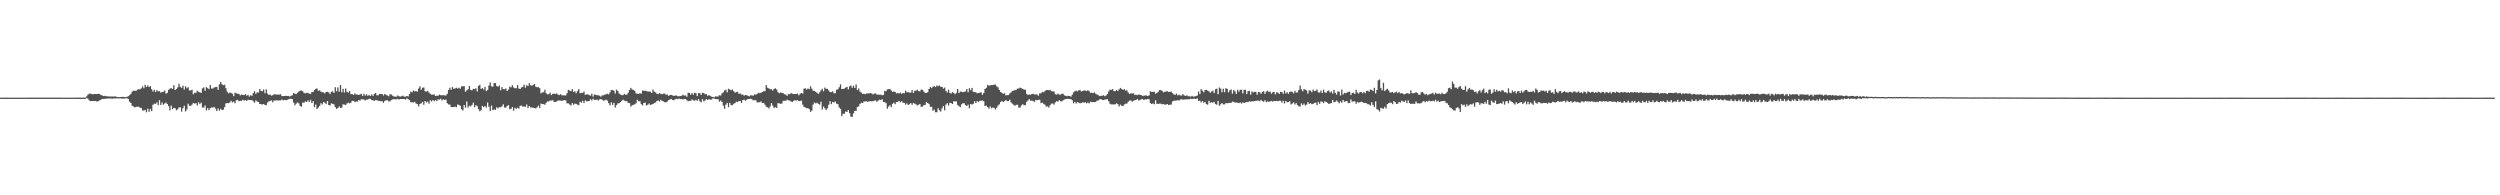 <svg xmlns="http://www.w3.org/2000/svg" width="1920" height="150"><path fill="#4f4f4f" d="M0 74.998h1v1H0zM1 74.991h1v1H1zM2 74.986h1v1H2zM3 74.984h1v1H3zM4 74.979h1v1H4zM5 74.977h1v1H5zM6 74.989h1v1H6zM7 74.986h1v1H7zM8 74.991h1v1H8zM9 74.989h1v1H9zM10 74.993h1v1H10zM11 74.995h1v1H11zM12 74.998h1v1H12zM13 74.993h1v1H13zM14 74.991h1v1H14zM15 74.989h1v1H15zM16 74.989h1v1H16zM17 74.989h1v1H17zM18 74.986h1v1H18zM19 74.984h1v1H19zM20 74.982h1v1H20zM21 74.975h1v1H21zM22 74.979h1v1H22zM23 74.975h1v1H23zM24 74.979h1v1H24zM25 74.973h1v1H25zM26 74.97h1v1H26zM27 74.97h1v1H27zM28 74.968h1v1H28zM29 74.975h1v1H29zM30 74.97h1v1H30zM31 74.973h1v1H31zM32 74.97h1v1H32zM33 74.973h1v1H33zM34 74.973h1v1H34zM35 74.97h1v1H35zM36 74.973h1v1H36zM37 74.968h1v1H37zM38 74.97h1v1H38zM39 74.975h1v1H39zM40 74.977h1v1H40zM41 74.979h1v1H41zM42 74.979h1v1H42zM43 74.979h1v1H43zM44 74.975h1v1H44zM45 74.979h1v1H45zM46 74.982h1v1H46zM47 74.986h1v1H47zM48 74.986h1v1H48zM49 74.984h1v1H49zM50 74.984h1v1H50zM51 74.984h1v1H51zM52 74.986h1v1H52zM53 74.998h1v1H53zM54 75h1v1H54zM55 75.005h1v1H55zM56 75.005h1v1H56zM57 75.016h1v1H57zM58 74.952h1v1H58zM59 74.968h1v1H59zM60 74.982h1v1H60zM61 74.982h1v1H61zM62 75.005h1v1H62zM63 74.97h1v1H63zM64 74.966h1v1H64zM65 74.938h1v1H65zM66 74.055h1v1.14H66zM67 72.771h1v3.005H67zM68 71.958h1v5.081H68zM69 71.908h1v5.793H69zM70 72.205h1v5.377H70zM71 72.514h1v4.994H71zM72 72.162h1v5.505H72zM73 72.205h1v5.296H73zM74 72.224h1v5.873H74zM75 71.995h1v5.635H75zM76 72.212h1v4.905H76zM77 73.004h1v3.66H77zM78 73.247h1v2.664H78zM79 73.762h1v2.218H79zM80 73.569h1v2.321H80zM81 73.945h1v1.865H81zM82 73.949h1v1.707H82zM83 74.066h1v1.678H83zM84 74.062h1v1.451H84zM85 74.16h1v1.584H85zM86 74.133h1v1.637H86zM87 74.103h1v1.481H87zM88 74.098h1v1.575H88zM89 74.268h1v1.186H89zM90 74.613h1v1H90zM91 74.606h1v1H91zM92 74.476h1v1H92zM93 74.428h1v1.36H93zM94 74.345h1v1.328H94zM95 74.588h1v1.122H95zM96 74.565h1v1H96zM97 74.373h1v1.051H97zM98 73.872h1v2.099H98zM99 73.109h1v4.969H99zM100 72.098h1v6.974H100zM101 70.367h1v10.897H101zM102 69.704h1v12.039H102zM103 69.692h1v12.818H103zM104 69.779h1v12.362H104zM105 68.866h1v13.053H105zM106 68.575h1v13.376H106zM107 68.612h1v14.118H107zM108 67.825h1v15.07H108zM109 66.376h1v18.396H109zM110 67.793h1v17.205H110zM111 65.055h1v19.332H111zM112 66.829h1v19.407H112zM113 65.595h1v17.935H113zM114 66.875h1v18.97H114zM115 66.129h1v17.473H115zM116 68.5h1v16.871H116zM117 70.271h1v10.24H117zM118 68.96h1v10.661H118zM119 70.644h1v9.105H119zM120 69.173h1v9.423H120zM121 70.168h1v10.65H121zM122 69.983h1v6.896H122zM123 71.093h1v9.496H123zM124 70.724h1v7.963H124zM125 70.434h1v9.957H125zM126 69.505h1v10.009H126zM127 71.924h1v6.748H127zM128 71.292h1v8.595H128zM129 69.01h1v12.559H129zM130 68.028h1v16.768H130zM131 67.733h1v13.376H131zM132 68.218h1v15.715H132zM133 65.444h1v17.384H133zM134 69.104h1v14.038H134zM135 68.372h1v16.349H135zM136 67.124h1v16.853H136zM137 64.281h1v18.281H137zM138 66.644h1v15.729H138zM139 67.497h1v18.258H139zM140 65.815h1v17.347H140zM141 68.788h1v12.406H141zM142 66.254h1v19.375H142zM143 67.712h1v16.384H143zM144 66.916h1v12.717H144zM145 69.422h1v11.856H145zM146 69.479h1v11.804H146zM147 68.941h1v11.373H147zM148 72.375h1v6.67H148zM149 71.226h1v8.377H149zM150 71.306h1v7.89H150zM151 69.642h1v11.398H151zM152 70.528h1v7.997H152zM153 70.846h1v9.13H153zM154 71.336h1v7.498H154zM155 67.896h1v14.667H155zM156 67.097h1v15.537H156zM157 69.736h1v11.247H157zM158 66.941h1v17.828H158zM159 67.754h1v15.347H159zM160 68.447h1v16.166H160zM161 65.316h1v17.72H161zM162 67.948h1v14.537H162zM163 67.992h1v14.667H163zM164 67.163h1v14.948H164zM165 66.93h1v16.482H165zM166 66.669h1v18.631H166zM167 68.944h1v14.42H167zM168 64.822h1v20.146H168zM169 62.954h1v20.584H169zM170 64.698h1v19.778H170zM171 65.424h1v18.869H171zM172 65.073h1v17.228H172zM173 67.763h1v11.687H173zM174 70.333h1v8.739H174zM175 71.741h1v7.512H175zM176 71.004h1v7.716H176zM177 71.429h1v5.99H177zM178 71.965h1v6.674H178zM179 73.867h1v4.136H179zM180 71.152h1v8.212H180zM181 71.684h1v5.319H181zM182 72.05h1v4.617H182zM183 72.082h1v5.706H183zM184 73.279h1v4.186H184zM185 72.549h1v4.875H185zM186 72.977h1v3.658H186zM187 73.006h1v4.285H187zM188 72.228h1v4.578H188zM189 73.494h1v4.047H189zM190 72.814h1v3.719H190zM191 74.169h1v2.79H191zM192 73.093h1v3.774H192zM193 73.556h1v3.273H193zM194 71.516h1v6.313H194zM195 70.024h1v8.83H195zM196 72.063h1v5.04H196zM197 70.963h1v6.96H197zM198 71.022h1v7.256H198zM199 68.346h1v11.543H199zM200 69.802h1v10.243H200zM201 70.111h1v10.188H201zM202 68.701h1v11.16H202zM203 71.619h1v8.959H203zM204 68.733h1v12.113H204zM205 71.869h1v6.855H205zM206 72.913h1v4.949H206zM207 72.599h1v4.926H207zM208 73.478h1v3.653H208zM209 73.125h1v5.484H209zM210 72.306h1v4.868H210zM211 72.608h1v4.635H211zM212 72.567h1v4.383H212zM213 72.693h1v4.555H213zM214 72.652h1v4.463H214zM215 72.327h1v4.788H215zM216 73.808h1v2.618H216zM217 73.796h1v3.285H217zM218 73.711h1v2.971H218zM219 73.517h1v3.504H219zM220 73.721h1v2.982H220zM221 73.689h1v2.573H221zM222 74.123h1v1.687H222zM223 73.551h1v2.314H223zM224 73.144h1v2.971H224zM225 71.448h1v7.274H225zM226 71.963h1v8.89H226zM227 72.221h1v7.407H227zM228 71.203h1v7.43H228zM229 70.306h1v9.087H229zM230 69.678h1v11.659H230zM231 69.466h1v12.511H231zM232 70.111h1v8.707H232zM233 71.329h1v7.546H233zM234 71.754h1v6.056H234zM235 71.397h1v6.928H235zM236 71.276h1v5.823H236zM237 71.958h1v6.269H237zM238 72.075h1v4.559H238zM239 70.715h1v8.4H239zM240 70.679h1v7.052H240zM241 69.196h1v13.136H241zM242 68.186h1v12.151H242zM243 67.962h1v15.756H243zM244 69.784h1v12.854H244zM245 69.303h1v12.035H245zM246 70.473h1v8.769H246zM247 70.793h1v9.444H247zM248 70.942h1v7.45H248zM249 71.718h1v7.178H249zM250 70.649h1v9.327H250zM251 70.489h1v7.121H251zM252 70.99h1v9.675H252zM253 72.226h1v8.81H253zM254 70.509h1v8.913H254zM255 70.2h1v9.499H255zM256 71.386h1v8.801H256zM257 66.959h1v15.319H257zM258 70.07h1v13.584H258zM259 67.136h1v15.795H259zM260 70.381h1v11.332H260zM261 65.289h1v17.606H261zM262 70.88h1v11.776H262zM263 68.211h1v11.902H263zM264 71.04h1v9.281H264zM265 67.966h1v12.715H265zM266 70.5h1v8.984H266zM267 71.049h1v7.823H267zM268 69.939h1v9.409H268zM269 72.283h1v6.498H269zM270 72.21h1v5.253H270zM271 72.968h1v4.491H271zM272 71.745h1v6.585H272zM273 72.585h1v5.393H273zM274 72.606h1v5.445H274zM275 72.963h1v3.834H275zM276 72.526h1v4.72H276zM277 72.009h1v4.218H277zM278 73.631h1v2.671H278zM279 71.958h1v4.553H279zM280 73.4h1v3.777H280zM281 72.35h1v4.262H281zM282 73.636h1v2.797H282zM283 72.814h1v3.046H283zM284 73.725h1v2.211H284zM285 72.491h1v4.468H285zM286 73.615h1v3.378H286zM287 72.098h1v5.443H287zM288 71.404h1v5.436H288zM289 73.212h1v3.724H289zM290 73.105h1v4.353H290zM291 72.114h1v5.372H291zM292 72.224h1v5.631H292zM293 72.116h1v5.624H293zM294 73.325h1v5.637H294zM295 72.095h1v5.402H295zM296 72.883h1v4.184H296zM297 73.309h1v3.635H297zM298 73.927h1v3.825H298zM299 72.402h1v5.518H299zM300 72.501h1v4.36H300zM301 73.483h1v2.909H301zM302 74.075h1v2.051H302zM303 74.238h1v1.978H303zM304 74.171h1v2.172H304zM305 73.297h1v2.596H305zM306 73.968h1v2.543H306zM307 74.162h1v1.865H307zM308 73.908h1v2.133H308zM309 73.425h1v2.641H309zM310 74.242h1v1.797H310zM311 74.199h1v2.303H311zM312 73.711h1v1.817H312zM313 74.084h1v2.11H313zM314 72.189h1v4.784H314zM315 70.306h1v8.215H315zM316 70.908h1v7.633H316zM317 69.498h1v9.226H317zM318 70.212h1v7.97H318zM319 69.85h1v9.627H319zM320 70.441h1v9.526H320zM321 68.001h1v13.731H321zM322 66.312h1v13.619H322zM323 68.905h1v10.476H323zM324 67.378h1v10.79H324zM325 67.165h1v13.305H325zM326 70.072h1v7.494H326zM327 70.34h1v8.347H327zM328 69.662h1v8.384H328zM329 71.159h1v8.494H329zM330 72.063h1v4.985H330zM331 72.684h1v5.248H331zM332 72.661h1v4.182H332zM333 72.482h1v5.228H333zM334 73.741h1v3.024H334zM335 73.418h1v4.234H335zM336 73.501h1v2.774H336zM337 72.677h1v3.854H337zM338 73.116h1v2.733H338zM339 73.192h1v3.957H339zM340 73.038h1v3.314H340zM341 73.265h1v3.44H341zM342 73.391h1v3.113H342zM343 72.052h1v7.256H343zM344 69.081h1v11.076H344zM345 67.394h1v12.957H345zM346 68.964h1v13.236H346zM347 66.884h1v15.409H347zM348 68.266h1v13.957H348zM349 67.882h1v13.98H349zM350 67.362h1v15.038H350zM351 68.037h1v12.195H351zM352 67.39h1v13.218H352zM353 68.138h1v13.172H353zM354 66.351h1v17.583H354zM355 66.275h1v18.595H355zM356 66.218h1v14.42H356zM357 70.429h1v12.275H357zM358 69.376h1v8.599H358zM359 68.543h1v14.072H359zM360 66.103h1v15.084H360zM361 68.983h1v12.783H361zM362 69.45h1v11.115H362zM363 68.202h1v10.657H363zM364 68.433h1v13.875H364zM365 67.735h1v12.996H365zM366 70.223h1v11.328H366zM367 65.955h1v17.892H367zM368 65.099h1v20.371H368zM369 68.296h1v16.411H369zM370 67.619h1v13.811H370zM371 68.756h1v13.58H371zM372 66.669h1v14.781H372zM373 69.99h1v12.625H373zM374 69.122h1v9.549H374zM375 65.687h1v16.303H375zM376 63.334h1v21.875H376zM377 66.266h1v14.781H377zM378 66.605h1v18.034H378zM379 63.863h1v20.222H379zM380 63.792h1v20.54H380zM381 66.037h1v16.34H381zM382 66.6h1v16.681H382zM383 65.655h1v16.626H383zM384 69.388h1v13.03H384zM385 66.863h1v14.777H385zM386 68.424h1v11.717H386zM387 68.548h1v14.015H387zM388 67.912h1v14.759H388zM389 69.816h1v11.607H389zM390 68.768h1v11.968H390zM391 66.582h1v17.317H391zM392 67.076h1v16.475H392zM393 65.428h1v16.789H393zM394 67.159h1v17.773H394zM395 67.763h1v15.045H395zM396 67.742h1v15.871H396zM397 65.311h1v17.423H397zM398 68.012h1v15.374H398zM399 68.289h1v13.021H399zM400 67.184h1v13.845H400zM401 66.71h1v15.28H401zM402 64.959h1v16.77H402zM403 67.305h1v14.772H403zM404 65.458h1v14.765H404zM405 66.17h1v16.871H405zM406 63.789h1v17.688H406zM407 65.405h1v17.077H407zM408 65.907h1v16.654H408zM409 65.213h1v17.599H409zM410 64.485h1v18.526H410zM411 66.563h1v16.759H411zM412 66.973h1v15.434H412zM413 66.93h1v14.179H413zM414 67.717h1v15.292H414zM415 71.738h1v7.812H415zM416 70.914h1v9.025H416zM417 70.816h1v9.121H417zM418 68.887h1v11.625H418zM419 71.574h1v7.384H419zM420 72.434h1v5.514H420zM421 72.269h1v5.649H421zM422 71.111h1v6.063H422zM423 73.002h1v4.246H423zM424 72.112h1v4.772H424zM425 71.908h1v6.402H425zM426 72.267h1v6.013H426zM427 71.757h1v6.235H427zM428 72.606h1v4.585H428zM429 73.055h1v4.097H429zM430 72.269h1v4.997H430zM431 73.139h1v4.289H431zM432 73.212h1v4.033H432zM433 73.206h1v3.685H433zM434 73.306h1v3.875H434zM435 71.576h1v7.775H435zM436 68.994h1v10.43H436zM437 69.541h1v10.721H437zM438 70.02h1v11.009H438zM439 68.333h1v10.851H439zM440 70.532h1v9.961H440zM441 70.072h1v9.517H441zM442 71.585h1v8.231H442zM443 69.955h1v10.455H443zM444 68.41h1v12.442H444zM445 71.603h1v6.58H445zM446 71.304h1v7.542H446zM447 71.349h1v6.081H447zM448 70.223h1v8.977H448zM449 72.798h1v4.289H449zM450 72.48h1v5.342H450zM451 72.398h1v5.37H451zM452 73.041h1v4.525H452zM453 73.466h1v2.717H453zM454 71.942h1v5.232H454zM455 74.174h1v1.691H455zM456 72.546h1v4.216H456zM457 72.851h1v3.848H457zM458 73.073h1v3.378H458zM459 73.217h1v3.973H459zM460 73.453h1v2.889H460zM461 74.22h1v1.897H461zM462 73.194h1v3.333H462zM463 73.19h1v4.216H463zM464 72.62h1v4.331H464zM465 72.432h1v4.124H465zM466 71.981h1v5.264H466zM467 72.496h1v6.78H467zM468 70.908h1v10.101H468zM469 69.122h1v9.483H469zM470 69.196h1v11.325H470zM471 69.704h1v9.247H471zM472 71.819h1v10.753H472zM473 68.85h1v11.868H473zM474 69.882h1v9.604H474zM475 71.844h1v7.398H475zM476 72.526h1v5.889H476zM477 73.075h1v4.397H477zM478 73.128h1v3.422H478zM479 72.045h1v5.198H479zM480 72.757h1v4.843H480zM481 72.613h1v5.143H481zM482 71.166h1v7.869H482zM483 69.044h1v10.185H483zM484 67.493h1v14.39H484zM485 68.694h1v12.202H485zM486 69.061h1v11.449H486zM487 69.8h1v10.336H487zM488 71.693h1v7.615H488zM489 72.011h1v4.658H489zM490 72.075h1v5.621H490zM491 71.544h1v6.221H491zM492 71.954h1v8.006H492zM493 69.523h1v11.433H493zM494 69.662h1v9.464H494zM495 69.722h1v9.062H495zM496 69.944h1v11.073H496zM497 70.317h1v10.181H497zM498 70.317h1v9.174H498zM499 70.34h1v10.249H499zM500 71.443h1v8.773H500zM501 68.795h1v11.117H501zM502 70.425h1v8.647H502zM503 70.974h1v7.745H503zM504 71.997h1v5.562H504zM505 72.279h1v4.807H505zM506 71.521h1v6.411H506zM507 72.109h1v4.493H507zM508 72.416h1v5.12H508zM509 71.912h1v5.942H509zM510 71.816h1v6.665H510zM511 72.782h1v5.882H511zM512 72.473h1v5.489H512zM513 73.656h1v3.23H513zM514 72.952h1v3.417H514zM515 72.881h1v3.104H515zM516 73.279h1v3.484H516zM517 73.663h1v3.328H517zM518 73.357h1v2.911H518zM519 73.389h1v2.506H519zM520 73.86h1v2.353H520zM521 73.924h1v1.767H521zM522 73.787h1v2.371H522zM523 73.579h1v2.467H523zM524 72.67h1v3.765H524zM525 73.416h1v2.564H525zM526 73.235h1v2.916H526zM527 74.306h1v2.699H527zM528 71.219h1v6.578H528zM529 71.397h1v5.944H529zM530 72.732h1v4.786H530zM531 71.48h1v4.878H531zM532 72.723h1v4.392H532zM533 71.217h1v6.114H533zM534 71.647h1v4.969H534zM535 73.824h1v3.635H535zM536 71.464h1v4.626H536zM537 71.564h1v6.246H537zM538 72.91h1v5.683H538zM539 71.191h1v5.019H539zM540 71.521h1v6.299H540zM541 72.327h1v4.884H541zM542 72.237h1v3.777H542zM543 73.622h1v3.234H543zM544 73.032h1v3.113H544zM545 73.613h1v2.918H545zM546 74.226h1v2.248H546zM547 74.435h1v1.009H547zM548 74.801h1v1H548zM549 74.048h1v1.984H549zM550 74.1h1v2.021H550zM551 74.162h1v2.021H551zM552 73.123h1v4.912H552zM553 73.37h1v3.898H553zM554 71.706h1v6.603H554zM555 70.919h1v10.199H555zM556 69.486h1v14.093H556zM557 68.923h1v11.405H557zM558 70.912h1v8.132H558zM559 68.211h1v14.054H559zM560 68.738h1v10.259H560zM561 69.271h1v11.442H561zM562 68.715h1v12.09H562zM563 70.04h1v9.677H563zM564 71.146h1v7.993H564zM565 70.706h1v7.391H565zM566 70.496h1v7.963H566zM567 72.182h1v5.36H567zM568 71.681h1v5.905H568zM569 72.649h1v6.429H569zM570 72.581h1v4.308H570zM571 73.528h1v2.971H571zM572 72.938h1v4.486H572zM573 73.091h1v3.456H573zM574 73.606h1v2.438H574zM575 74.016h1v1.952H575zM576 73.178h1v2.621H576zM577 73.29h1v2.966H577zM578 73.515h1v3.529H578zM579 72.523h1v4.463H579zM580 72.736h1v4.205H580zM581 72.114h1v6.507H581zM582 71.226h1v7.388H582zM583 71.581h1v6.908H583zM584 71.226h1v6.661H584zM585 70.676h1v8.457H585zM586 70.045h1v9.025H586zM587 70.031h1v10.348H587zM588 65.337h1v16.711H588zM589 67.397h1v14.969H589zM590 67.889h1v15.425H590zM591 68.552h1v13.264H591zM592 68.548h1v10.673H592zM593 69.541h1v11.687H593zM594 68.198h1v14.859H594zM595 67.852h1v14.417H595zM596 68.747h1v14.136H596zM597 70.782h1v8.441H597zM598 71.619h1v7.812H598zM599 71.015h1v8.716H599zM600 71.301h1v8.174H600zM601 71.574h1v5.912H601zM602 72.414h1v4.894H602zM603 72.613h1v4.832H603zM604 73.645h1v2.85H604zM605 72.308h1v4.82H605zM606 72.338h1v4.873H606zM607 71.484h1v6.432H607zM608 71.965h1v6.411H608zM609 72.226h1v5.164H609zM610 72.134h1v4.884H610zM611 72.176h1v5.051H611zM612 71.821h1v5.116H612zM613 73.162h1v4.493H613zM614 71.974h1v5.544H614zM615 71.354h1v5.912H615zM616 71.896h1v8.51H616zM617 68.122h1v14.012H617zM618 67.857h1v14.683H618zM619 68.74h1v14.415H619zM620 67.925h1v15.106H620zM621 68.465h1v15.367H621zM622 66.325h1v19.57H622zM623 68.102h1v16.764H623zM624 69.695h1v10.643H624zM625 69.807h1v8.915H625zM626 70.509h1v8.904H626zM627 71.265h1v7.599H627zM628 72.098h1v7.633H628zM629 70.96h1v9.387H629zM630 69.404h1v8.693H630zM631 68.163h1v15.972H631zM632 70.088h1v11.792H632zM633 67.284h1v15.917H633zM634 68.202h1v16.384H634zM635 68.239h1v14.946H635zM636 69.576h1v10.849H636zM637 70.686h1v7.015H637zM638 70.768h1v9.215H638zM639 70.068h1v8.144H639zM640 71.629h1v7.114H640zM641 71.594h1v6.352H641zM642 68.948h1v10.652H642zM643 68.552h1v11.447H643zM644 67.035h1v15.459H644zM645 64.774h1v18.846H645zM646 68.353h1v20.829H646zM647 68.291h1v19.11H647zM648 67.994h1v19.366H648zM649 67.28h1v18.347H649zM650 66.678h1v19.307H650zM651 68.637h1v15.823H651zM652 66.238h1v20.694H652zM653 65.62h1v23.907H653zM654 67.367h1v22.449H654zM655 65.785h1v21.328H655zM656 67.525h1v17.661H656zM657 64.888h1v20.16H657zM658 69.175h1v13.001H658zM659 67.966h1v13.66H659zM660 70.351h1v9.398H660zM661 71.143h1v7.782H661zM662 72.125h1v6.992H662zM663 72.002h1v5.93H663zM664 72.327h1v5.619H664zM665 71.761h1v5.946H665zM666 71.725h1v6.509H666zM667 71.706h1v6.13H667zM668 71.365h1v6.271H668zM669 71.844h1v6.072H669zM670 72.512h1v5.136H670zM671 71.906h1v5.379H671zM672 71.725h1v5.434H672zM673 72.72h1v5.475H673zM674 72.622h1v4.64H674zM675 72.75h1v3.845H675zM676 72.679h1v4.223H676zM677 73.24h1v2.927H677zM678 72.858h1v5.473H678zM679 69.77h1v8.691H679zM680 70.024h1v9.242H680zM681 68.587h1v14.878H681zM682 68.495h1v13.367H682zM683 68.282h1v12.44H683zM684 69.486h1v12.802H684zM685 70.576h1v9.192H685zM686 70.237h1v8.595H686zM687 70.654h1v9.384H687zM688 71.754h1v6.587H688zM689 71.354h1v6.809H689zM690 71.816h1v5.66H690zM691 71.102h1v7.482H691zM692 72.114h1v5.605H692zM693 71.402h1v7.512H693zM694 71.651h1v7.372H694zM695 69.692h1v10.62H695zM696 70.935h1v8.455H696zM697 70.724h1v9.892H697zM698 71.182h1v8.828H698zM699 71.116h1v7.988H699zM700 69.099h1v11.405H700zM701 71.416h1v7.574H701zM702 69.733h1v9.856H702zM703 69.658h1v10.499H703zM704 68.85h1v12.138H704zM705 69.926h1v10.485H705zM706 70.118h1v9.762H706zM707 68.779h1v13.294H707zM708 68.944h1v12.861H708zM709 70.322h1v10.444H709zM710 71.354h1v9.226H710zM711 71.326h1v6.951H711zM712 70.825h1v8.313H712zM713 68.346h1v11.481H713zM714 66.742h1v15.221H714zM715 67.671h1v14.385H715zM716 66.687h1v18.412H716zM717 66.019h1v18.173H717zM718 66.852h1v19.359H718zM719 65.616h1v20.625H719zM720 66.241h1v16.883H720zM721 65.57h1v19.13H721zM722 66.653h1v19.052H722zM723 66.687h1v16.578H723zM724 68.037h1v13.468H724zM725 67.202h1v17.523H725zM726 69.715h1v10.602H726zM727 71.036h1v8.208H727zM728 68.845h1v12.206H728zM729 71.333h1v7.608H729zM730 71.871h1v7.283H730zM731 70.699h1v9.233H731zM732 71.416h1v6.292H732zM733 72.388h1v5.528H733zM734 71.203h1v6.709H734zM735 68.328h1v12.257H735zM736 71.455h1v10.089H736zM737 70.29h1v12.023H737zM738 70.445h1v9.684H738zM739 70.782h1v8.526H739zM740 70.484h1v8.801H740zM741 70.187h1v10.536H741zM742 68.335h1v13.079H742zM743 70.839h1v9.529H743zM744 67.772h1v15.383H744zM745 69.253h1v10.613H745zM746 67.458h1v12.948H746zM747 70.496h1v9.213H747zM748 70.692h1v7.068H748zM749 70.876h1v8.341H749zM750 71.69h1v5.871H750zM751 71.402h1v6.91H751zM752 71.104h1v6.317H752zM753 70.869h1v6.505H753zM754 72.768h1v4.324H754zM755 71.439h1v6.322H755zM756 68.303h1v13.122H756zM757 67.438h1v13.717H757zM758 65.158h1v17.134H758zM759 65.822h1v17.654H759zM760 65.513h1v16.262H760zM761 65.259h1v17.945H761zM762 65.334h1v17.228H762zM763 64.973h1v17.874H763zM764 64.989h1v19.149H764zM765 66.305h1v16.482H765zM766 67.078h1v14.017H766zM767 69.196h1v10.993H767zM768 70.621h1v7.782H768zM769 71.299h1v6.233H769zM770 71.963h1v6.464H770zM771 71.619h1v6.114H771zM772 73.272h1v3.502H772zM773 73.011h1v4.704H773zM774 73.018h1v4.601H774zM775 71.736h1v4.784H775zM776 70.985h1v7.713H776zM777 69.713h1v9.906H777zM778 69.617h1v10.858H778zM779 69.207h1v12.028H779zM780 68.928h1v11.634H780zM781 68.072h1v12.36H781zM782 67.877h1v14.868H782zM783 67.255h1v15.255H783zM784 67.763h1v13.207H784zM785 68.248h1v11.79H785zM786 68.882h1v12.014H786zM787 68.889h1v11.746H787zM788 72.098h1v6.086H788zM789 72.99h1v4.168H789zM790 72.501h1v3.637H790zM791 72.832h1v4.575H791zM792 72.21h1v4.958H792zM793 72.041h1v5.69H793zM794 72.576h1v5.601H794zM795 72.427h1v4.296H795zM796 72.54h1v4.447H796zM797 73.533h1v3.17H797zM798 71.674h1v4.932H798zM799 71.688h1v7.567H799zM800 70.466h1v8.336H800zM801 70.914h1v8.791H801zM802 70.006h1v10.419H802zM803 69.196h1v12.703H803zM804 69.109h1v12.559H804zM805 69.271h1v13.358H805zM806 69.038h1v11.758H806zM807 70.045h1v9.508H807zM808 70.244h1v9.252H808zM809 70.262h1v10.142H809zM810 72.398h1v6.223H810zM811 72.656h1v5.127H811zM812 71.853h1v6.207H812zM813 72.633h1v4.326H813zM814 72.64h1v5.04H814zM815 72.059h1v5.859H815zM816 71.976h1v5.04H816zM817 73.242h1v3.191H817zM818 73.567h1v2.499H818zM819 73.862h1v2.03H819zM820 73.567h1v2.431H820zM821 73.707h1v2.371H821zM822 74.229h1v1.886H822zM823 72.702h1v4.351H823zM824 70.935h1v8.412H824zM825 70.022h1v8.224H825zM826 69.619h1v9.906H826zM827 70.173h1v8.283H827zM828 69.262h1v9.629H828zM829 69.223h1v10.133H829zM830 70.267h1v8.741H830zM831 69.878h1v8.695H831zM832 69.404h1v9.425H832zM833 69.548h1v9.004H833zM834 70.015h1v9.341H834zM835 69.262h1v9.501H835zM836 70.029h1v9.398H836zM837 71.308h1v6.777H837zM838 71.159h1v7.267H838zM839 71.542h1v6.835H839zM840 70.956h1v7.512H840zM841 71.992h1v6.274H841zM842 72.562h1v4.797H842zM843 73.064h1v4.067H843zM844 73.84h1v2.502H844zM845 73.588h1v2.529H845zM846 73.565h1v3.122H846zM847 73.123h1v3.715H847zM848 73.883h1v2.586H848zM849 73.361h1v2.969H849zM850 72.176h1v3.999H850zM851 70.269h1v7.542H851zM852 68.877h1v10.851H852zM853 69.035h1v11.199H853zM854 68.41h1v11.781H854zM855 70.013h1v10.238H855zM856 69.981h1v10.135H856zM857 69.095h1v10.27H857zM858 69.928h1v10.073H858zM859 68.626h1v13.129H859zM860 67.5h1v12.831H860zM861 68.381h1v12.884H861zM862 69.003h1v12.531H862zM863 68.433h1v11.817H863zM864 69.557h1v10.119H864zM865 69.367h1v10.165H865zM866 71.082h1v7.054H866zM867 72.121h1v5.161H867zM868 71.679h1v5.461H868zM869 71.835h1v6.228H869zM870 71.594h1v5.894H870zM871 72.874h1v4.047H871zM872 72.663h1v4.207H872zM873 73.116h1v2.932H873zM874 72.567h1v4.594H874zM875 72.807h1v4.083H875zM876 73.006h1v3.193H876zM877 73.775h1v2.374H877zM878 73.363h1v3.415H878zM879 73.386h1v2.859H879zM880 73.331h1v3.156H880zM881 73.656h1v2.305H881zM882 73.272h1v2.987H882zM883 70.09h1v9.064H883zM884 70.539h1v9.341H884zM885 70.621h1v8.805H885zM886 70.418h1v9.654H886zM887 72.002h1v5.001H887zM888 71.386h1v8.336H888zM889 70.555h1v9.286H889zM890 69.173h1v10.401H890zM891 69.209h1v10.396H891zM892 69.74h1v10.352H892zM893 70.933h1v9.007H893zM894 70.518h1v9.874H894zM895 70.235h1v10.117H895zM896 70.04h1v9.856H896zM897 70.615h1v10.11H897zM898 70.612h1v9.698H898zM899 70.322h1v9.991H899zM900 71.526h1v6.395H900zM901 72.517h1v4.916H901zM902 72.903h1v4.381H902zM903 71.848h1v5.328H903zM904 73.222h1v3.793H904zM905 72.67h1v4.571H905zM906 73.295h1v3.214H906zM907 73.315h1v2.886H907zM908 72.242h1v4.365H908zM909 73.254h1v3.207H909zM910 73.695h1v2.616H910zM911 73.238h1v3.136H911zM912 73.888h1v2.28H912zM913 73.959h1v2.296H913zM914 74.167h1v1.632H914zM915 73.567h1v2.586H915zM916 74.258h1v1.579H916zM917 74.084h1v1.749H917zM918 73.792h1v2.241H918zM919 73.384h1v2.149H919zM920 70.242h1v7.345H920zM921 72.231h1v5.033H921zM922 68.461h1v10.288H922zM923 69.619h1v8.013H923zM924 70.862h1v8.109H924zM925 69.173h1v9.1H925zM926 68.932h1v10.948H926zM927 69.626h1v10.806H927zM928 70.143h1v7.258H928zM929 71.201h1v7.693H929zM930 70.232h1v8.354H930zM931 69.656h1v9.187H931zM932 71.498h1v6.748H932zM933 68.527h1v11.417H933zM934 68.097h1v12.309H934zM935 72.324h1v5.187H935zM936 67.149h1v14.003H936zM937 68.104h1v12.048H937zM938 70.8h1v8.302H938zM939 68.161h1v12.01H939zM940 70.818h1v9.345H940zM941 67.754h1v11.456H941zM942 68.266h1v11.053H942zM943 70.898h1v8.263H943zM944 69.408h1v9.588H944zM945 68.653h1v10.325H945zM946 71.917h1v6.093H946zM947 69.113h1v9.121H947zM948 70.191h1v8.634H948zM949 72.109h1v6.512H949zM950 68.893h1v10.078H950zM951 70.445h1v8.757H951zM952 68.909h1v9.762H952zM953 68.928h1v10.62H953zM954 71.748h1v6.876H954zM955 68.948h1v10.144H955zM956 68.953h1v9.657H956zM957 72.237h1v6.068H957zM958 70.029h1v8.462H958zM959 69.681h1v8.13H959zM960 72.725h1v5.344H960zM961 70.207h1v7.571H961zM962 71.013h1v6.841H962zM963 70.5h1v7.157H963zM964 70.589h1v6.855H964zM965 72.734h1v4.459H965zM966 70.654h1v6.654H966zM967 70.846h1v6.896H967zM968 72.109h1v4.589H968zM969 70.553h1v7.134H969zM970 70.063h1v8.066H970zM971 72.112h1v4.832H971zM972 70.329h1v8.176H972zM973 69.64h1v8.219H973zM974 70.704h1v7.539H974zM975 70.237h1v7.647H975zM976 71.949h1v5.576H976zM977 70.818h1v7.228H977zM978 70.562h1v6.963H978zM979 72.496h1v5.189H979zM980 70.846h1v6.631H980zM981 71.171h1v6.58H981zM982 72.13h1v5.216H982zM983 70.505h1v6.867H983zM984 70.724h1v8.13H984zM985 72.045h1v5.31H985zM986 69.566h1v9.97H986zM987 71.816h1v5.738H987zM988 70.743h1v7.791H988zM989 72.018h1v6.372H989zM990 70.681h1v7.024H990zM991 70.246h1v9.973H991zM992 70.578h1v8.911H992zM993 71.702h1v6.956H993zM994 69.759h1v10.465H994zM995 71.093h1v8.075H995zM996 70.889h1v9.796H996zM997 69.065h1v12.63H997zM998 65.701h1v16.118H998zM999 68.603h1v10.829H999zM1000 70.104h1v10.652H1000zM1001 68.47h1v11.071H1001zM1002 68.827h1v12.158H1002zM1003 69.463h1v10.89H1003zM1004 71.876h1v6.578H1004zM1005 69.388h1v10.362H1005zM1006 69.626h1v9.503H1006zM1007 70.823h1v9.183H1007zM1008 68.777h1v11.002H1008zM1009 69.992h1v9.059H1009zM1010 69.759h1v9.052H1010zM1011 68.71h1v12.051H1011zM1012 70.974h1v7.333H1012zM1013 71.052h1v8.716H1013zM1014 69.537h1v8.347H1014zM1015 71.432h1v6.704H1015zM1016 68.822h1v10.43H1016zM1017 70.88h1v6.908H1017zM1018 71.345h1v6.992H1018zM1019 69.93h1v9.039H1019zM1020 69.47h1v10.336H1020zM1021 71.088h1v8.354H1021zM1022 70.191h1v8.906H1022zM1023 71.823h1v4.987H1023zM1024 68.944h1v9.641H1024zM1025 71.249h1v6.958H1025zM1026 72.663h1v4.518H1026zM1027 70.1h1v8.066H1027zM1028 70.464h1v8.888H1028zM1029 73.347h1v4.534H1029zM1030 68.829h1v10.055H1030zM1031 72.606h1v4.136H1031zM1032 71.336h1v6.844H1032zM1033 71.626h1v6.219H1033zM1034 71.072h1v6.514H1034zM1035 70.61h1v8.65H1035zM1036 70.399h1v8.634H1036zM1037 72.986h1v3.342H1037zM1038 71.4h1v6.697H1038zM1039 71.155h1v6.704H1039zM1040 72.171h1v5.64H1040zM1041 68.964h1v10.746H1041zM1042 71.066h1v7.208H1042zM1043 71.835h1v7.077H1043zM1044 70.548h1v7.919H1044zM1045 70.759h1v7.352H1045zM1046 71.615h1v6.83H1046zM1047 70.67h1v8.464H1047zM1048 71.608h1v7.464H1048zM1049 69.891h1v9.437H1049zM1050 69.701h1v10.38H1050zM1051 70.461h1v9.741H1051zM1052 68.685h1v12.406H1052zM1053 69.047h1v9.517H1053zM1054 69.928h1v10.641H1054zM1055 67.456h1v14.786H1055zM1056 71.722h1v6.15H1056zM1057 69.077h1v14.788H1057zM1058 61.736h1v22.644H1058zM1059 61.013h1v24.667H1059zM1060 67.687h1v15.116H1060zM1061 69.376h1v13.948H1061zM1062 63.522h1v19.984H1062zM1063 69.864h1v12.124H1063zM1064 68.873h1v14.477H1064zM1065 68.131h1v11.826H1065zM1066 69.424h1v9.888H1066zM1067 71.024h1v7.748H1067zM1068 70.963h1v7.951H1068zM1069 70.619h1v9.403H1069zM1070 71.521h1v6.146H1070zM1071 70.917h1v7.59H1071zM1072 70.393h1v9.453H1072zM1073 71.505h1v8.157H1073zM1074 70.564h1v7.704H1074zM1075 71.736h1v7.063H1075zM1076 71.5h1v5.793H1076zM1077 72.041h1v5.866H1077zM1078 72.501h1v5.74H1078zM1079 72.109h1v5.031H1079zM1080 71.473h1v7.782H1080zM1081 71.768h1v5.335H1081zM1082 72.114h1v7.095H1082zM1083 69.328h1v10.506H1083zM1084 71.571h1v8.1H1084zM1085 71.606h1v8.071H1085zM1086 71.461h1v8.286H1086zM1087 70.72h1v7.226H1087zM1088 71.37h1v7.942H1088zM1089 72.654h1v6.711H1089zM1090 72.771h1v6.819H1090zM1091 70.905h1v8.219H1091zM1092 70.615h1v7.576H1092zM1093 71.752h1v5.779H1093zM1094 72.718h1v5.825H1094zM1095 72.084h1v5.523H1095zM1096 73.137h1v4.919H1096zM1097 72.523h1v4.704H1097zM1098 72.095h1v5.669H1098zM1099 71.878h1v5.864H1099zM1100 71.223h1v6.079H1100zM1101 72.626h1v5.285H1101zM1102 71.166h1v5.434H1102zM1103 71.912h1v6.173H1103zM1104 72.077h1v5.223H1104zM1105 71.732h1v6.638H1105zM1106 72.379h1v5.544H1106zM1107 71.148h1v6.423H1107zM1108 72.242h1v5.491H1108zM1109 72.182h1v5.274H1109zM1110 71.695h1v7.194H1110zM1111 70.464h1v8.883H1111zM1112 67.715h1v12.955H1112zM1113 67.266h1v15.187H1113zM1114 68.513h1v14.427H1114zM1115 62.606h1v21.33H1115zM1116 64.398h1v20.389H1116zM1117 67.262h1v17.693H1117zM1118 67.28h1v15.628H1118zM1119 68.14h1v14.246H1119zM1120 66.751h1v16.503H1120zM1121 66.064h1v19.984H1121zM1122 68.115h1v11.845H1122zM1123 69.04h1v11.909H1123zM1124 69.04h1v11.337H1124zM1125 66.218h1v15.873H1125zM1126 70.425h1v9.68H1126zM1127 68.548h1v12.939H1127zM1128 67.458h1v13.046H1128zM1129 68.818h1v11.195H1129zM1130 68.772h1v11.527H1130zM1131 69.2h1v10.149H1131zM1132 70.647h1v11.35H1132zM1133 70.299h1v8.464H1133zM1134 71.725h1v6.745H1134zM1135 70.116h1v8.631H1135zM1136 69.168h1v11.387H1136zM1137 71.033h1v8.256H1137zM1138 69.294h1v10.059H1138zM1139 68.042h1v11.785H1139zM1140 71.537h1v6.665H1140zM1141 70.587h1v9.014H1141zM1142 71.684h1v5.12H1142zM1143 68.905h1v11.421H1143zM1144 68.715h1v12.019H1144zM1145 71.983h1v5.267H1145zM1146 71.086h1v7.501H1146zM1147 68.509h1v10.487H1147zM1148 70.47h1v6.812H1148zM1149 68.916h1v11.053H1149zM1150 70.182h1v9.707H1150zM1151 69.724h1v9.757H1151zM1152 70.365h1v8.73H1152zM1153 69.228h1v10.455H1153zM1154 69.523h1v8.37H1154zM1155 70.869h1v9.464H1155zM1156 70.734h1v7.118H1156zM1157 71.697h1v5.992H1157zM1158 67.857h1v11.533H1158zM1159 71.139h1v5.935H1159zM1160 71.578h1v6.37H1160zM1161 69.489h1v8.997H1161zM1162 70.745h1v8.602H1162zM1163 69.868h1v10.458H1163zM1164 71.741h1v6.864H1164zM1165 70.187h1v9.572H1165zM1166 69.871h1v9.215H1166zM1167 71.427h1v7.201H1167zM1168 69.562h1v8.86H1168zM1169 71.111h1v8.808H1169zM1170 70.164h1v8.78H1170zM1171 69.12h1v8.805H1171zM1172 69.003h1v11.165H1172zM1173 70.294h1v7.869H1173zM1174 70.594h1v9.538H1174zM1175 70.493h1v8.194H1175zM1176 70.457h1v9.082H1176zM1177 69.82h1v10.694H1177zM1178 70.997h1v6.313H1178zM1179 67.925h1v11.016H1179zM1180 68.971h1v10.684H1180zM1181 71.029h1v7.469H1181zM1182 70.644h1v7.933H1182zM1183 69.44h1v9.92H1183zM1184 69.761h1v9.611H1184zM1185 69.546h1v9.439H1185zM1186 70.322h1v8.771H1186zM1187 69.651h1v9.423H1187zM1188 71.386h1v8.265H1188zM1189 69.692h1v8.995H1189zM1190 69.34h1v9.918H1190zM1191 71.159h1v7.832H1191zM1192 70.811h1v7.269H1192zM1193 72.118h1v6.386H1193zM1194 68.484h1v10.199H1194zM1195 70.486h1v7.851H1195zM1196 71.551h1v5.933H1196zM1197 70.139h1v8.025H1197zM1198 69.832h1v8.132H1198zM1199 71.478h1v6.706H1199zM1200 70.605h1v7.079H1200zM1201 70.047h1v7.336H1201zM1202 70.811h1v7.768H1202zM1203 70.981h1v6.281H1203zM1204 71.043h1v7.013H1204zM1205 70.443h1v7.924H1205zM1206 70.587h1v6.995H1206zM1207 71.242h1v7.539H1207zM1208 70.377h1v7.933H1208zM1209 70.193h1v7.546H1209zM1210 71.029h1v7.523H1210zM1211 70.834h1v7.359H1211zM1212 70.223h1v8.393H1212zM1213 71.427h1v7.503H1213zM1214 70.736h1v7.24H1214zM1215 71.663h1v6.2H1215zM1216 70.301h1v8.183H1216zM1217 70.727h1v6.846H1217zM1218 71.775h1v6.214H1218zM1219 70.125h1v7.748H1219zM1220 70.628h1v7.375H1220zM1221 71.242h1v6.846H1221zM1222 70.535h1v7.166H1222zM1223 70.432h1v7.766H1223zM1224 71.4h1v6.766H1224zM1225 70.702h1v7.791H1225zM1226 71.342h1v6.752H1226zM1227 70.379h1v8.114H1227zM1228 70.798h1v6.754H1228zM1229 71.528h1v6.329H1229zM1230 70.502h1v7.585H1230zM1231 70.676h1v6.825H1231zM1232 71.734h1v6.315H1232zM1233 70.651h1v7.04H1233zM1234 70.96h1v7.18H1234zM1235 71.457h1v6.514H1235zM1236 70.502h1v7.146H1236zM1237 71.784h1v6.262H1237zM1238 70.713h1v7.452H1238zM1239 70.649h1v7.404H1239zM1240 71.381h1v6.791H1240zM1241 70.42h1v8.254H1241zM1242 70.734h1v7.006H1242zM1243 71.333h1v7.063H1243zM1244 70.983h1v7.102H1244zM1245 70.601h1v8.293H1245zM1246 71.118h1v7.675H1246zM1247 70.729h1v6.857H1247zM1248 70.85h1v7.821H1248zM1249 71.21h1v7.453H1249zM1250 70.832h1v6.475H1250zM1251 71.361h1v7.466H1251zM1252 70.663h1v8.041H1252zM1253 70.846h1v6.69H1253zM1254 71.072h1v7.462H1254zM1255 70.539h1v6.862H1255zM1256 70.997h1v7.965H1256zM1257 70.816h1v7.732H1257zM1258 71.384h1v6.331H1258zM1259 70.892h1v7.739H1259zM1260 70.8h1v8.238H1260zM1261 71.246h1v6.13H1261zM1262 71.04h1v7.507H1262zM1263 71.413h1v7.134H1263zM1264 71.082h1v6.333H1264zM1265 71.377h1v7.624H1265zM1266 71.326h1v5.967H1266zM1267 71.059h1v7.313H1267zM1268 71.148h1v7.283H1268zM1269 71.434h1v5.633H1269zM1270 71.45h1v7.221H1270zM1271 71.301h1v6.965H1271zM1272 71.352h1v6.036H1272zM1273 71.162h1v7.166H1273zM1274 72.084h1v6.457H1274zM1275 71.514h1v6.054H1275zM1276 71.48h1v6.658H1276zM1277 71.624h1v5.859H1277zM1278 71.471h1v6.839H1278zM1279 71.661h1v6.981H1279zM1280 72.237h1v4.855H1280zM1281 71.363h1v6.711H1281zM1282 71.317h1v6.928H1282zM1283 71.315h1v5.546H1283zM1284 71.473h1v7.214H1284zM1285 71.528h1v6.528H1285zM1286 71.114h1v6.697H1286zM1287 71.109h1v7.047H1287zM1288 71.91h1v4.742H1288zM1289 71.494h1v6.976H1289zM1290 71.361h1v6.585H1290zM1291 72.409h1v4.504H1291zM1292 71.505h1v6.434H1292zM1293 72.041h1v6.162H1293zM1294 71.75h1v4.829H1294zM1295 71.75h1v5.965H1295zM1296 72.082h1v5.557H1296zM1297 71.69h1v6.054H1297zM1298 71.997h1v6.116H1298zM1299 72.72h1v3.687H1299zM1300 72.178h1v5.42H1300zM1301 72.123h1v5.459H1301zM1302 72.675h1v3.66H1302zM1303 72.443h1v5.312H1303zM1304 72.622h1v4.791H1304zM1305 72.523h1v4.024H1305zM1306 72.322h1v5.001H1306zM1307 72.924h1v3.243H1307zM1308 72.75h1v4.857H1308zM1309 72.67h1v4.573H1309zM1310 73.318h1v2.916H1310zM1311 72.668h1v4.436H1311zM1312 72.826h1v4.337H1312zM1313 73.121h1v2.806H1313zM1314 72.846h1v3.999H1314zM1315 73.242h1v3.541H1315zM1316 72.826h1v3.008H1316zM1317 72.922h1v3.861H1317zM1318 73.073h1v2.541H1318zM1319 72.901h1v3.909H1319zM1320 72.922h1v3.843H1320zM1321 73.171h1v3.005H1321zM1322 72.901h1v4.054H1322zM1323 73.093h1v3.955H1323zM1324 73.116h1v3.095H1324zM1325 72.727h1v4.241H1325zM1326 72.988h1v4.262H1326zM1327 72.707h1v4.589H1327zM1328 72.762h1v4.683H1328zM1329 73.297h1v2.886H1329zM1330 72.43h1v5.054H1330zM1331 72.482h1v5.267H1331zM1332 73.167h1v3.268H1332zM1333 72.498h1v5.241H1333zM1334 72.459h1v5.285H1334zM1335 72.377h1v4.179H1335zM1336 72.318h1v5.443H1336zM1337 72.503h1v3.706H1337zM1338 72.707h1v5.358H1338zM1339 72.164h1v5.724H1339zM1340 72.805h1v3.754H1340zM1341 72.137h1v5.992H1341zM1342 72.221h1v6.198H1342zM1343 73.077h1v4.01H1343zM1344 72.022h1v6.091H1344zM1345 72.006h1v6.381H1345zM1346 72.029h1v5.102H1346zM1347 72.265h1v6.29H1347zM1348 72.148h1v4.692H1348zM1349 71.912h1v6.331H1349zM1350 72.086h1v6.054H1350zM1351 72.713h1v3.928H1351zM1352 72.272h1v6.299H1352zM1353 72.036h1v6.049H1353zM1354 72.018h1v4.706H1354zM1355 72.047h1v6.024H1355zM1356 72.617h1v5.402H1356zM1357 72.384h1v5.928H1357zM1358 71.887h1v5.825H1358zM1359 73.434h1v2.976H1359zM1360 71.981h1v5.871H1360zM1361 72.352h1v5.683H1361zM1362 73.283h1v3.509H1362zM1363 71.992h1v5.56H1363zM1364 72.53h1v5.134H1364zM1365 72.084h1v4.431H1365zM1366 72.457h1v5.482H1366zM1367 72.501h1v3.417H1367zM1368 72.118h1v5.342H1368zM1369 72.086h1v5.45H1369zM1370 73.46h1v2.648H1370zM1371 72.491h1v5.418H1371zM1372 72.205h1v5.09H1372zM1373 73.762h1v2.696H1373zM1374 72.235h1v5.319H1374zM1375 72.855h1v4.96H1375zM1376 72.404h1v4.097H1376zM1377 72.37h1v5.04H1377zM1378 72.59h1v3.488H1378zM1379 72.26h1v5.106H1379zM1380 72.526h1v5.125H1380zM1381 73.547h1v2.358H1381zM1382 72.43h1v4.754H1382zM1383 72.494h1v4.621H1383zM1384 72.507h1v3.758H1384zM1385 72.633h1v4.809H1385zM1386 72.759h1v4.191H1386zM1387 72.72h1v4.319H1387zM1388 72.528h1v4.649H1388zM1389 73.583h1v2.669H1389zM1390 72.686h1v4.752H1390zM1391 72.684h1v4.454H1391zM1392 73.986h1v2.502H1392zM1393 72.583h1v4.598H1393zM1394 72.961h1v4.383H1394zM1395 72.61h1v3.745H1395zM1396 72.691h1v4.729H1396zM1397 72.565h1v3.298H1397zM1398 72.583h1v4.518H1398zM1399 72.837h1v4.445H1399zM1400 73.499h1v2.664H1400zM1401 72.748h1v4.431H1401zM1402 72.723h1v4.365H1402zM1403 73.306h1v2.902H1403zM1404 73.034h1v4.081H1404zM1405 73.016h1v4.179H1405zM1406 73.32h1v3.394H1406zM1407 72.89h1v4.033H1407zM1408 73.448h1v2.818H1408zM1409 73.178h1v3.754H1409zM1410 73.281h1v3.632H1410zM1411 73.718h1v2.728H1411zM1412 73.288h1v3.298H1412zM1413 73.368h1v3.129H1413zM1414 73.338h1v2.554H1414zM1415 73.672h1v2.845H1415zM1416 73.878h1v1.705H1416zM1417 73.405h1v2.694H1417zM1418 73.528h1v2.44H1418zM1419 74.004h1v1.41H1419zM1420 73.922h1v2.213H1420zM1421 73.622h1v2.058H1421zM1422 73.737h1v2.051H1422zM1423 73.627h1v2.213H1423zM1424 74.155h1v1.627H1424zM1425 73.888h1v2.401H1425zM1426 73.624h1v2.135H1426zM1427 74.405h1v1.085H1427zM1428 73.652h1v2.124H1428zM1429 74.32h1v1.657H1429zM1430 73.997h1v1.412H1430zM1431 73.92h1v1.602H1431zM1432 74.371h1v1.053H1432zM1433 74.059h1v1.41H1433zM1434 74.313h1v1.321H1434zM1435 74.387h1v1H1435zM1436 74.341h1v1H1436zM1437 74.339h1v1H1437zM1438 74.444h1v1.053H1438zM1439 74.533h1v1H1439zM1440 74.293h1v1H1440zM1441 74.563h1v1H1441zM1442 74.435h1v1H1442zM1443 74.538h1v1H1443zM1444 74.542h1v1H1444zM1445 74.423h1v1H1445zM1446 74.517h1v1H1446zM1447 74.595h1v1H1447zM1448 74.654h1v1H1448zM1449 74.579h1v1H1449zM1450 74.442h1v1H1450zM1451 74.51h1v1H1451zM1452 74.485h1v1H1452zM1453 74.657h1v1H1453zM1454 74.437h1v1H1454zM1455 74.577h1v1H1455zM1456 74.46h1v1H1456zM1457 74.609h1v1H1457zM1458 74.503h1v1H1458zM1459 74.377h1v1H1459zM1460 74.57h1v1H1460zM1461 74.462h1v1H1461zM1462 74.588h1v1H1462zM1463 74.517h1v1H1463zM1464 74.409h1v1H1464zM1465 74.526h1v1H1465zM1466 74.609h1v1H1466zM1467 74.634h1v1H1467zM1468 74.549h1v1H1468zM1469 74.567h1v1H1469zM1470 74.583h1v1H1470zM1471 74.611h1v1H1471zM1472 74.593h1v1H1472zM1473 74.574h1v1H1473zM1474 74.741h1v1H1474zM1475 74.561h1v1H1475zM1476 74.57h1v1H1476zM1477 74.59h1v1H1477zM1478 74.682h1v1H1478zM1479 74.657h1v1H1479zM1480 74.549h1v1H1480zM1481 74.709h1v1H1481zM1482 74.675h1v1H1482zM1483 74.718h1v1H1483zM1484 74.618h1v1H1484zM1485 74.657h1v1H1485zM1486 74.734h1v1H1486zM1487 74.618h1v1H1487zM1488 74.659h1v1H1488zM1489 74.677h1v1H1489zM1490 74.625h1v1H1490zM1491 74.648h1v1H1491zM1492 74.595h1v1H1492zM1493 74.682h1v1H1493zM1494 74.618h1v1H1494zM1495 74.789h1v1H1495zM1496 74.659h1v1H1496zM1497 74.682h1v1H1497zM1498 74.666h1v1H1498zM1499 74.654h1v1H1499zM1500 74.778h1v1H1500zM1501 74.721h1v1H1501zM1502 74.78h1v1H1502zM1503 74.728h1v1H1503zM1504 74.744h1v1H1504zM1505 74.757h1v1H1505zM1506 74.734h1v1H1506zM1507 74.771h1v1H1507zM1508 74.723h1v1H1508zM1509 74.821h1v1H1509zM1510 74.773h1v1H1510zM1511 74.78h1v1H1511zM1512 74.789h1v1H1512zM1513 74.799h1v1H1513zM1514 74.876h1v1H1514zM1515 74.762h1v1H1515zM1516 74.805h1v1H1516zM1517 74.751h1v1H1517zM1518 74.785h1v1H1518zM1519 74.757h1v1H1519zM1520 74.739h1v1H1520zM1521 74.84h1v1H1521zM1522 74.741h1v1H1522zM1523 74.821h1v1H1523zM1524 74.771h1v1H1524zM1525 74.81h1v1H1525zM1526 74.764h1v1H1526zM1527 74.785h1v1H1527zM1528 74.858h1v1H1528zM1529 74.78h1v1H1529zM1530 74.808h1v1H1530zM1531 74.771h1v1H1531zM1532 74.824h1v1H1532zM1533 74.785h1v1H1533zM1534 74.785h1v1H1534zM1535 74.858h1v1H1535zM1536 74.815h1v1H1536zM1537 74.794h1v1H1537zM1538 74.824h1v1H1538zM1539 74.842h1v1H1539zM1540 74.824h1v1H1540zM1541 74.824h1v1H1541zM1542 74.895h1v1H1542zM1543 74.824h1v1H1543zM1544 74.824h1v1H1544zM1545 74.833h1v1H1545zM1546 74.835h1v1H1546zM1547 74.84h1v1H1547zM1548 74.812h1v1H1548zM1549 74.858h1v1H1549zM1550 74.835h1v1H1550zM1551 74.835h1v1H1551zM1552 74.824h1v1H1552zM1553 74.833h1v1H1553zM1554 74.854h1v1H1554zM1555 74.837h1v1H1555zM1556 74.886h1v1H1556zM1557 74.858h1v1H1557zM1558 74.874h1v1H1558zM1559 74.872h1v1H1559zM1560 74.883h1v1H1560zM1561 74.908h1v1H1561zM1562 74.883h1v1H1562zM1563 74.904h1v1H1563zM1564 74.886h1v1H1564zM1565 74.904h1v1H1565zM1566 74.888h1v1H1566zM1567 74.897h1v1H1567zM1568 74.922h1v1H1568zM1569 74.899h1v1H1569zM1570 74.92h1v1H1570zM1571 74.904h1v1H1571zM1572 74.915h1v1H1572zM1573 74.915h1v1H1573zM1574 74.929h1v1H1574zM1575 74.931h1v1H1575zM1576 74.92h1v1H1576zM1577 74.927h1v1H1577zM1578 74.915h1v1H1578zM1579 74.904h1v1H1579zM1580 74.902h1v1H1580zM1581 74.904h1v1H1581zM1582 74.913h1v1H1582zM1583 74.904h1v1H1583zM1584 74.908h1v1H1584zM1585 74.908h1v1H1585zM1586 74.911h1v1H1586zM1587 74.915h1v1H1587zM1588 74.927h1v1H1588zM1589 74.936h1v1H1589zM1590 74.936h1v1H1590zM1591 74.94h1v1H1591zM1592 74.947h1v1H1592zM1593 74.957h1v1H1593zM1594 74.954h1v1H1594zM1595 74.966h1v1H1595zM1596 74.968h1v1H1596zM1597 74.97h1v1H1597zM1598 74.973h1v1H1598zM1599 74.963h1v1H1599zM1600 74.982h1v1H1600zM1601 74.984h1v1H1601zM1602 74.977h1v1H1602zM1603 74.973h1v1H1603zM1604 74.963h1v1H1604zM1605 74.95h1v1H1605zM1606 74.947h1v1H1606zM1607 74.952h1v1H1607zM1608 74.95h1v1H1608zM1609 74.94h1v1H1609zM1610 74.934h1v1H1610zM1611 74.938h1v1H1611zM1612 74.934h1v1H1612zM1613 74.938h1v1H1613zM1614 74.943h1v1H1614zM1615 74.957h1v1H1615zM1616 74.961h1v1H1616zM1617 74.959h1v1H1617zM1618 74.957h1v1H1618zM1619 74.95h1v1H1619zM1620 74.945h1v1H1620zM1621 74.947h1v1H1621zM1622 74.954h1v1H1622zM1623 74.957h1v1H1623zM1624 74.961h1v1H1624zM1625 74.961h1v1H1625zM1626 74.97h1v1H1626zM1627 74.982h1v1H1627zM1628 74.968h1v1H1628zM1629 74.968h1v1H1629zM1630 74.982h1v1H1630zM1631 74.986h1v1H1631zM1632 74.991h1v1H1632zM1633 74.989h1v1H1633zM1634 74.993h1v1H1634zM1635 74.989h1v1H1635zM1636 74.991h1v1H1636zM1637 74.991h1v1H1637zM1638 74.989h1v1H1638zM1639 74.993h1v1H1639zM1640 74.989h1v1H1640zM1641 74.991h1v1H1641zM1642 74.986h1v1H1642zM1643 74.989h1v1H1643zM1644 74.991h1v1H1644zM1645 74.989h1v1H1645zM1646 74.989h1v1H1646zM1647 74.986h1v1H1647zM1648 74.989h1v1H1648zM1649 74.982h1v1H1649zM1650 74.982h1v1H1650zM1651 74.982h1v1H1651zM1652 74.984h1v1H1652zM1653 74.986h1v1H1653zM1654 74.989h1v1H1654zM1655 74.989h1v1H1655zM1656 74.986h1v1H1656zM1657 74.989h1v1H1657zM1658 74.989h1v1H1658zM1659 74.986h1v1H1659zM1660 74.986h1v1H1660zM1661 74.982h1v1H1661zM1662 74.984h1v1H1662zM1663 74.984h1v1H1663zM1664 74.982h1v1H1664zM1665 74.984h1v1H1665zM1666 74.982h1v1H1666zM1667 74.984h1v1H1667zM1668 74.984h1v1H1668zM1669 74.984h1v1H1669zM1670 74.986h1v1H1670zM1671 74.984h1v1H1671zM1672 74.991h1v1H1672zM1673 74.989h1v1H1673zM1674 74.989h1v1H1674zM1675 74.989h1v1H1675zM1676 74.989h1v1H1676zM1677 74.986h1v1H1677zM1678 74.982h1v1H1678zM1679 74.986h1v1H1679zM1680 74.977h1v1H1680zM1681 74.982h1v1H1681zM1682 74.977h1v1H1682zM1683 74.982h1v1H1683zM1684 74.986h1v1H1684zM1685 74.984h1v1H1685zM1686 74.993h1v1H1686zM1687 74.991h1v1H1687zM1688 74.993h1v1H1688zM1689 74.986h1v1H1689zM1690 74.989h1v1H1690zM1691 74.991h1v1H1691zM1692 74.991h1v1H1692zM1693 74.993h1v1H1693zM1694 74.991h1v1H1694zM1695 74.993h1v1H1695zM1696 74.989h1v1H1696zM1697 74.986h1v1H1697zM1698 74.984h1v1H1698zM1699 74.982h1v1H1699zM1700 74.984h1v1H1700zM1701 74.979h1v1H1701zM1702 74.984h1v1H1702zM1703 74.982h1v1H1703zM1704 74.982h1v1H1704zM1705 74.989h1v1H1705zM1706 74.986h1v1H1706zM1707 74.989h1v1H1707zM1708 74.984h1v1H1708zM1709 74.984h1v1H1709zM1710 74.984h1v1H1710zM1711 74.979h1v1H1711zM1712 74.97h1v1H1712zM1713 74.968h1v1H1713zM1714 74.966h1v1H1714zM1715 74.957h1v1H1715zM1716 74.957h1v1H1716zM1717 74.961h1v1H1717zM1718 74.961h1v1H1718zM1719 74.966h1v1H1719zM1720 74.968h1v1H1720zM1721 74.975h1v1H1721zM1722 74.975h1v1H1722zM1723 74.986h1v1H1723zM1724 74.986h1v1H1724zM1725 74.989h1v1H1725zM1726 74.991h1v1H1726zM1727 74.989h1v1H1727zM1728 74.989h1v1H1728zM1729 74.989h1v1H1729zM1730 74.991h1v1H1730zM1731 74.993h1v1H1731zM1732 74.993h1v1H1732zM1733 74.989h1v1H1733zM1734 74.986h1v1H1734zM1735 74.991h1v1H1735zM1736 74.989h1v1H1736zM1737 74.991h1v1H1737zM1738 74.984h1v1H1738zM1739 74.989h1v1H1739zM1740 74.993h1v1H1740zM1741 74.993h1v1H1741zM1742 74.993h1v1H1742zM1743 74.993h1v1H1743zM1744 74.998h1v1H1744zM1745 75h1v1H1745zM1746 75h1v1H1746zM1747 75.002h1v1H1747zM1748 75h1v1H1748zM1749 75h1v1H1749zM1750 74.989h1v1H1750zM1751 74.989h1v1H1751zM1752 74.986h1v1H1752zM1753 74.984h1v1H1753zM1754 74.986h1v1H1754zM1755 74.977h1v1H1755zM1756 74.975h1v1H1756zM1757 74.975h1v1H1757zM1758 74.982h1v1H1758zM1759 74.979h1v1H1759zM1760 74.982h1v1H1760zM1761 74.982h1v1H1761zM1762 74.977h1v1H1762zM1763 74.982h1v1H1763zM1764 74.975h1v1H1764zM1765 74.977h1v1H1765zM1766 74.968h1v1H1766zM1767 74.968h1v1H1767zM1768 74.968h1v1H1768zM1769 74.959h1v1H1769zM1770 74.957h1v1H1770zM1771 74.952h1v1H1771zM1772 74.95h1v1H1772zM1773 74.95h1v1H1773zM1774 74.952h1v1H1774zM1775 74.966h1v1H1775zM1776 74.968h1v1H1776zM1777 74.973h1v1H1777zM1778 74.975h1v1H1778zM1779 74.979h1v1H1779zM1780 74.989h1v1H1780zM1781 74.991h1v1H1781zM1782 75h1v1H1782zM1783 75h1v1H1783zM1784 75.005h1v1H1784zM1785 75.002h1v1H1785zM1786 75.002h1v1H1786zM1787 75.005h1v1H1787zM1788 75.002h1v1H1788zM1789 75.005h1v1H1789zM1790 75h1v1H1790zM1791 74.998h1v1H1791zM1792 74.986h1v1H1792zM1793 74.982h1v1H1793zM1794 74.966h1v1H1794zM1795 74.963h1v1H1795zM1796 74.957h1v1H1796zM1797 74.954h1v1H1797zM1798 74.966h1v1H1798zM1799 74.97h1v1H1799zM1800 74.977h1v1H1800zM1801 74.984h1v1H1801zM1802 74.986h1v1H1802zM1803 74.995h1v1H1803zM1804 74.991h1v1H1804zM1805 74.995h1v1H1805zM1806 74.986h1v1H1806zM1807 74.991h1v1H1807zM1808 74.989h1v1H1808zM1809 74.989h1v1H1809zM1810 74.989h1v1H1810zM1811 74.989h1v1H1811zM1812 74.989h1v1H1812zM1813 74.986h1v1H1813zM1814 74.984h1v1H1814zM1815 74.986h1v1H1815zM1816 74.979h1v1H1816zM1817 74.982h1v1H1817zM1818 74.979h1v1H1818zM1819 74.982h1v1H1819zM1820 74.982h1v1H1820zM1821 74.982h1v1H1821zM1822 74.989h1v1H1822zM1823 74.984h1v1H1823zM1824 74.986h1v1H1824zM1825 74.982h1v1H1825zM1826 74.984h1v1H1826zM1827 74.982h1v1H1827zM1828 74.982h1v1H1828zM1829 74.984h1v1H1829zM1830 74.982h1v1H1830zM1831 74.984h1v1H1831zM1832 74.982h1v1H1832zM1833 74.986h1v1H1833zM1834 74.984h1v1H1834zM1835 74.986h1v1H1835zM1836 74.986h1v1H1836zM1837 74.975h1v1H1837zM1838 74.97h1v1H1838zM1839 74.968h1v1H1839zM1840 74.973h1v1H1840zM1841 74.966h1v1H1841zM1842 74.968h1v1H1842zM1843 74.968h1v1H1843zM1844 74.966h1v1H1844zM1845 74.973h1v1H1845zM1846 74.97h1v1H1846zM1847 74.982h1v1H1847zM1848 74.991h1v1H1848zM1849 74.993h1v1H1849zM1850 75h1v1H1850zM1851 74.993h1v1H1851zM1852 75.002h1v1H1852zM1853 74.998h1v1H1853zM1854 75h1v1H1854zM1855 75h1v1H1855zM1856 75.002h1v1H1856zM1857 75.009h1v1H1857zM1858 75.005h1v1H1858zM1859 75.018h1v1H1859zM1860 75.021h1v1H1860zM1861 75.021h1v1H1861zM1862 75.011h1v1H1862zM1863 75.011h1v1H1863zM1864 75.009h1v1H1864zM1865 75.005h1v1H1865zM1866 75.005h1v1H1866zM1867 74.993h1v1H1867zM1868 74.993h1v1H1868zM1869 74.986h1v1H1869zM1870 74.986h1v1H1870zM1871 74.975h1v1H1871zM1872 74.966h1v1H1872zM1873 74.961h1v1H1873zM1874 74.957h1v1H1874zM1875 74.959h1v1H1875zM1876 74.968h1v1H1876zM1877 74.97h1v1H1877zM1878 74.982h1v1H1878zM1879 74.986h1v1H1879zM1880 74.989h1v1H1880zM1881 74.982h1v1H1881zM1882 74.986h1v1H1882zM1883 74.986h1v1H1883zM1884 74.986h1v1H1884zM1885 74.989h1v1H1885zM1886 74.984h1v1H1886zM1887 74.982h1v1H1887zM1888 74.97h1v1H1888zM1889 74.968h1v1H1889zM1890 74.959h1v1H1890zM1891 74.961h1v1H1891zM1892 74.963h1v1H1892zM1893 74.961h1v1H1893zM1894 74.968h1v1H1894zM1895 74.968h1v1H1895zM1896 74.973h1v1H1896zM1897 74.982h1v1H1897zM1898 74.989h1v1H1898zM1899 75.002h1v1H1899zM1900 75.002h1v1H1900zM1901 75.005h1v1H1901zM1902 75h1v1H1902zM1903 74.998h1v1H1903zM1904 74.986h1v1H1904zM1905 74.984h1v1H1905zM1906 74.979h1v1H1906zM1907 74.975h1v1H1907zM1908 74.975h1v1H1908zM1909 74.975h1v1H1909zM1910 74.979h1v1H1910zM1911 74.979h1v1H1911zM1912 74.979h1v1H1912zM1913 74.989h1v1H1913zM1914 74.982h1v1H1914zM1915 74.989h1v1H1915zM1916 150h1v1H1916zM1917 150h1v1H1917zM1918 150h1v1H1918zM1919 150h1v1H1919z"/></svg>